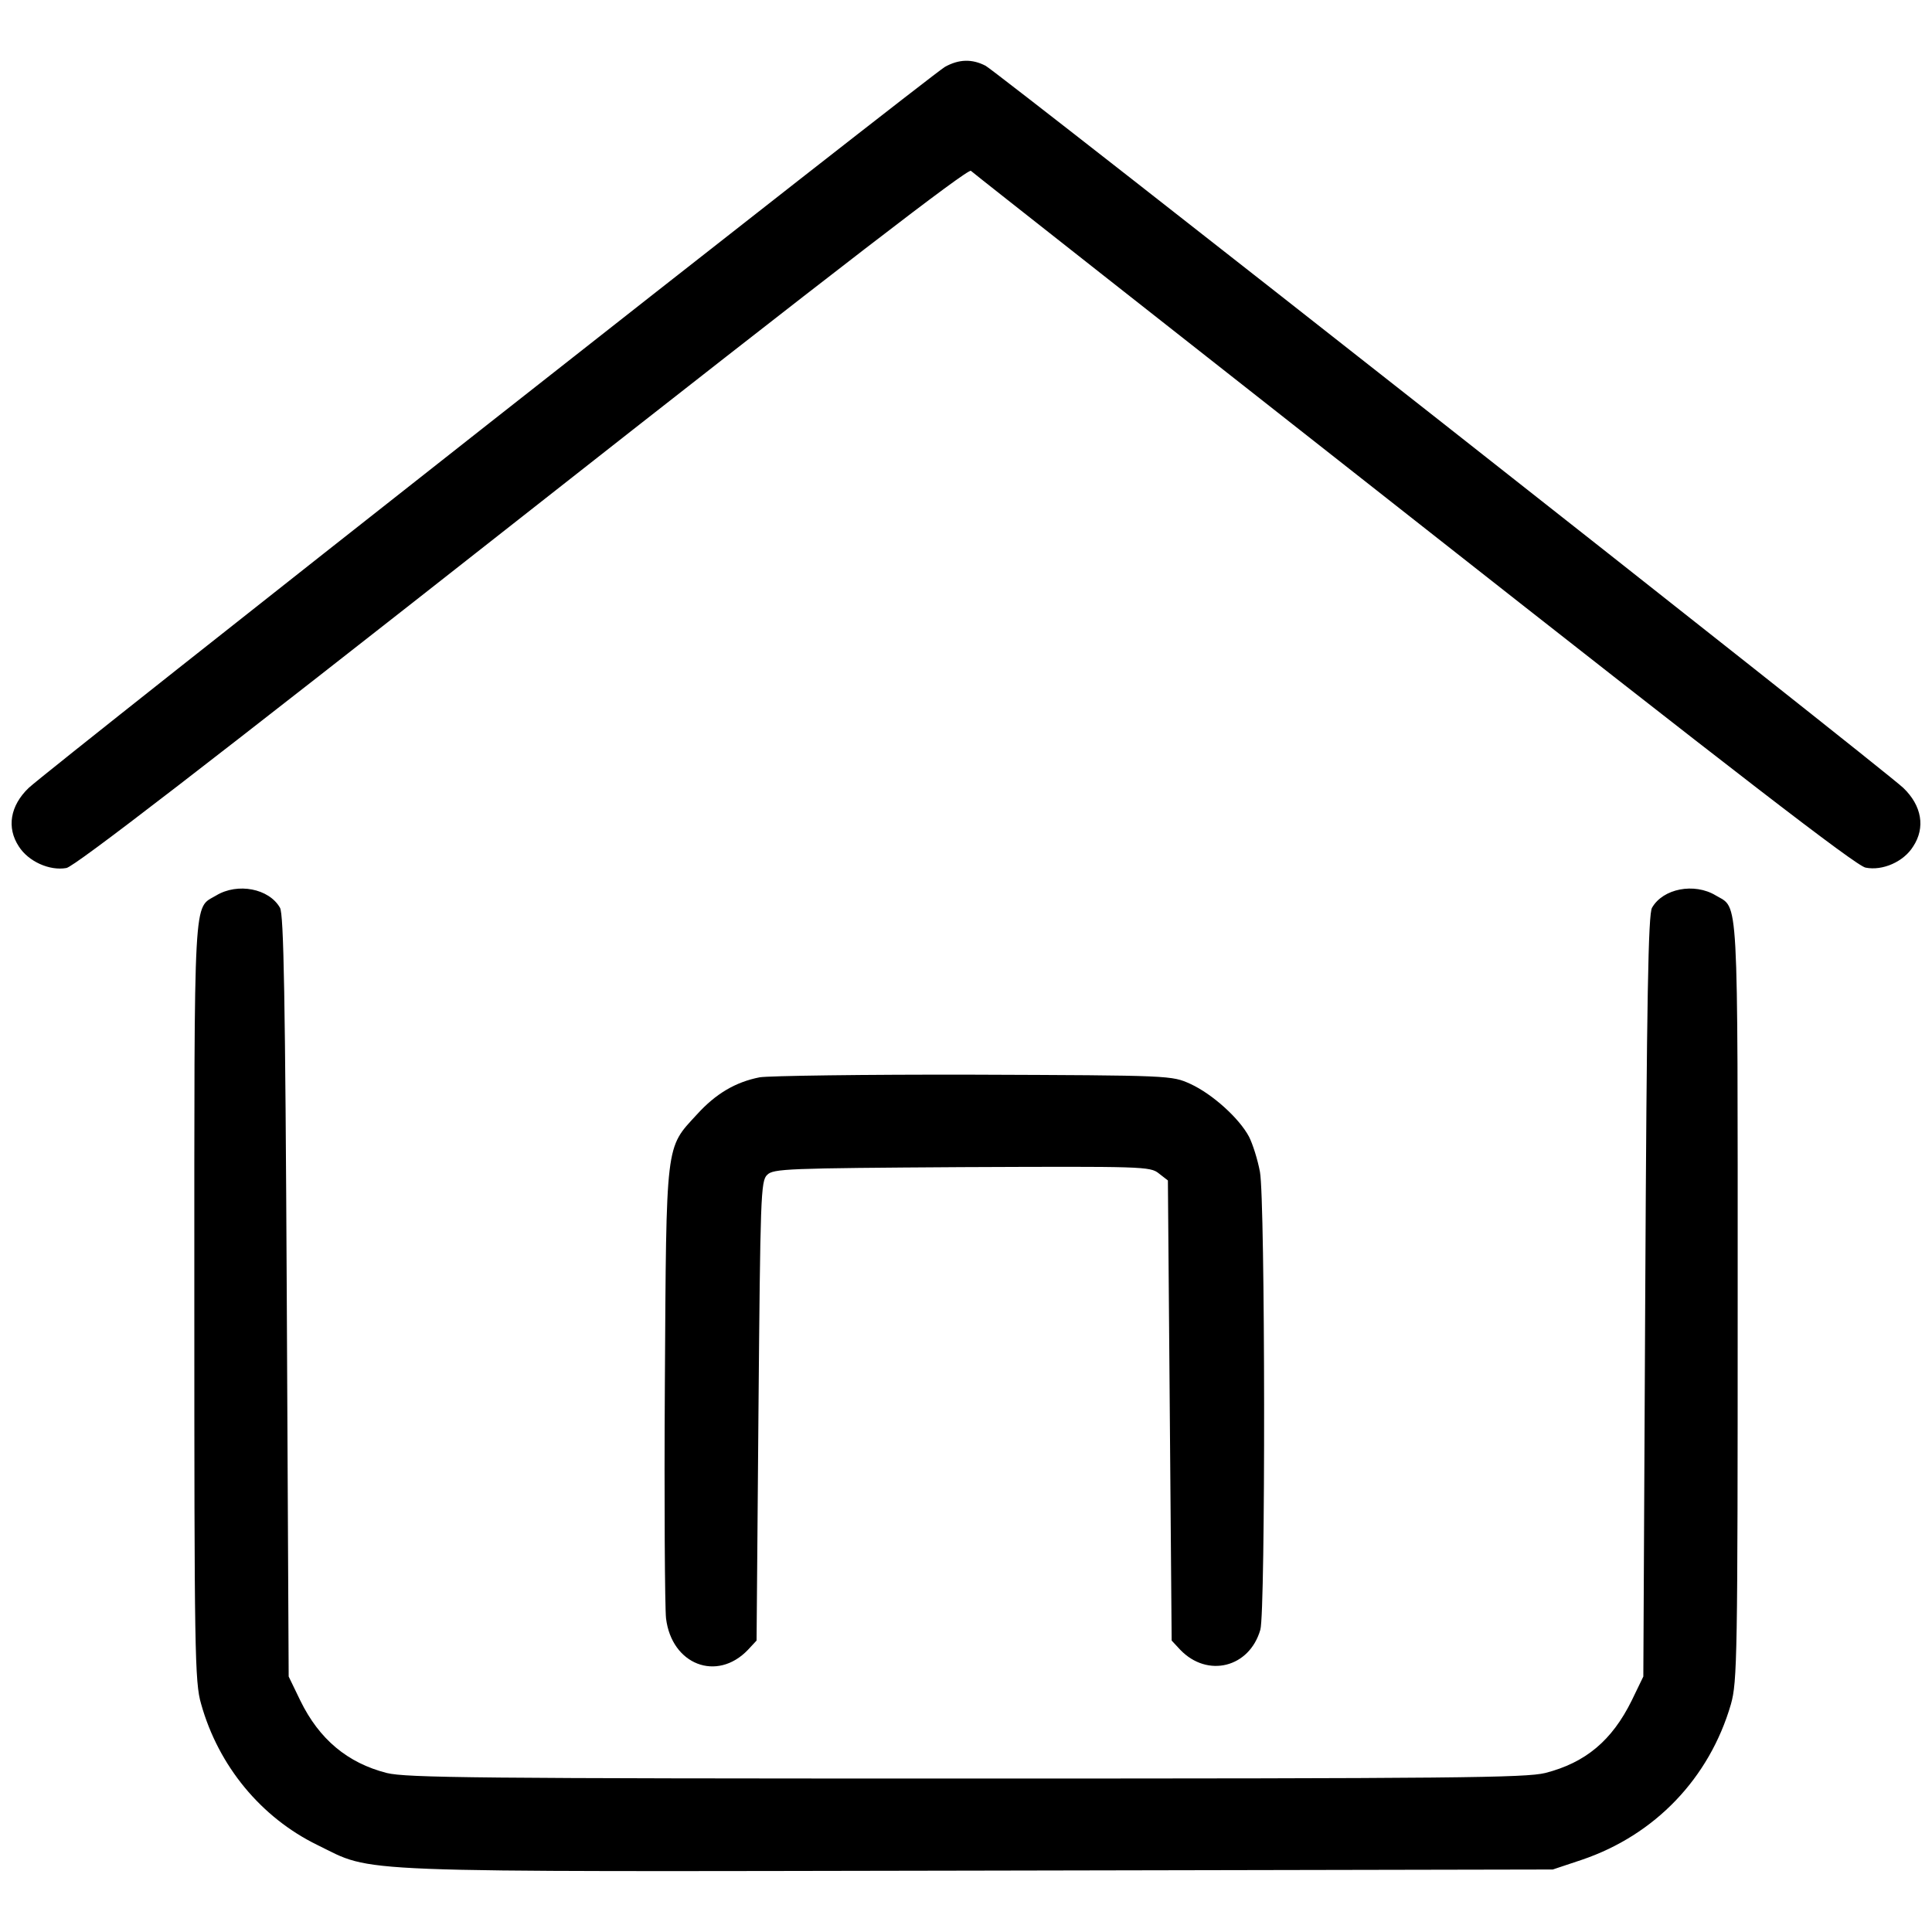 <?xml version="1.0" encoding="UTF-8"?>
<svg xmlns="http://www.w3.org/2000/svg" xmlns:xlink="http://www.w3.org/1999/xlink" width="60px" height="60px" viewBox="0 0 60 59" version="1.1">
<g id="surface1">
<path style=" stroke:none;fill-rule:nonzero;fill:rgb(0%,0%,0%);fill-opacity:1;" d="M 29.344 1.578 C 28.887 1.844 1.5 23.391 0.891 23.969 C 0.316 24.52 0.199 25.203 0.586 25.789 C 0.879 26.25 1.535 26.551 2.062 26.457 C 2.332 26.402 6.34 23.312 16.219 15.543 C 26.109 7.766 30.047 4.738 30.152 4.805 C 30.223 4.875 36.422 9.75 43.922 15.648 C 53.836 23.449 57.656 26.402 57.938 26.445 C 58.465 26.551 59.121 26.262 59.414 25.789 C 59.801 25.203 59.684 24.52 59.109 23.969 C 58.477 23.367 30.984 1.742 30.609 1.543 C 30.188 1.324 29.777 1.336 29.344 1.578 Z M 29.344 1.578 "/>
<path style=" stroke:none;fill-rule:nonzero;fill:rgb(0%,0%,0%);fill-opacity:1;" d="M 6.715 27.309 C 6 27.738 6.035 27 6.035 39.871 C 6.035 50.793 6.047 51.742 6.246 52.418 C 6.785 54.344 8.109 55.945 9.855 56.797 C 11.66 57.676 10.441 57.629 30.387 57.594 L 48.223 57.559 L 49.125 57.258 C 51.398 56.488 53.086 54.723 53.754 52.43 C 53.953 51.727 53.965 50.98 53.965 39.871 C 53.965 27 54 27.738 53.285 27.309 C 52.617 26.906 51.645 27.094 51.305 27.691 C 51.188 27.887 51.141 30.457 51.094 39.758 L 51.035 51.566 L 50.672 52.316 C 50.062 53.551 49.242 54.242 47.988 54.562 C 47.379 54.711 45.211 54.734 30 54.734 C 14.789 54.734 12.621 54.711 12.012 54.562 C 10.793 54.25 9.914 53.516 9.328 52.316 L 8.965 51.566 L 8.906 39.758 C 8.859 30.457 8.812 27.887 8.695 27.691 C 8.355 27.094 7.383 26.906 6.715 27.309 Z M 6.715 27.309 "/>
<path style=" stroke:none;fill-rule:nonzero;fill:rgb(0%,0%,0%);fill-opacity:1;" d="M 23.59 32.957 C 22.84 33.105 22.23 33.465 21.645 34.109 C 20.66 35.18 20.695 34.891 20.648 42.465 C 20.625 46.141 20.648 49.422 20.684 49.758 C 20.859 51.199 22.266 51.742 23.227 50.738 L 23.496 50.449 L 23.555 43.328 C 23.613 36.68 23.625 36.172 23.824 35.988 C 24.012 35.793 24.445 35.781 29.871 35.746 C 35.496 35.723 35.719 35.723 35.988 35.941 L 36.27 36.16 L 36.387 50.449 L 36.656 50.738 C 37.5 51.613 38.801 51.293 39.141 50.113 C 39.305 49.562 39.293 36.773 39.129 35.895 C 39.059 35.516 38.906 35.031 38.789 34.801 C 38.484 34.227 37.652 33.477 36.973 33.164 C 36.387 32.898 36.387 32.898 30.234 32.875 C 26.848 32.867 23.859 32.91 23.59 32.957 Z M 23.59 32.957 "/>
</g>
</svg>
